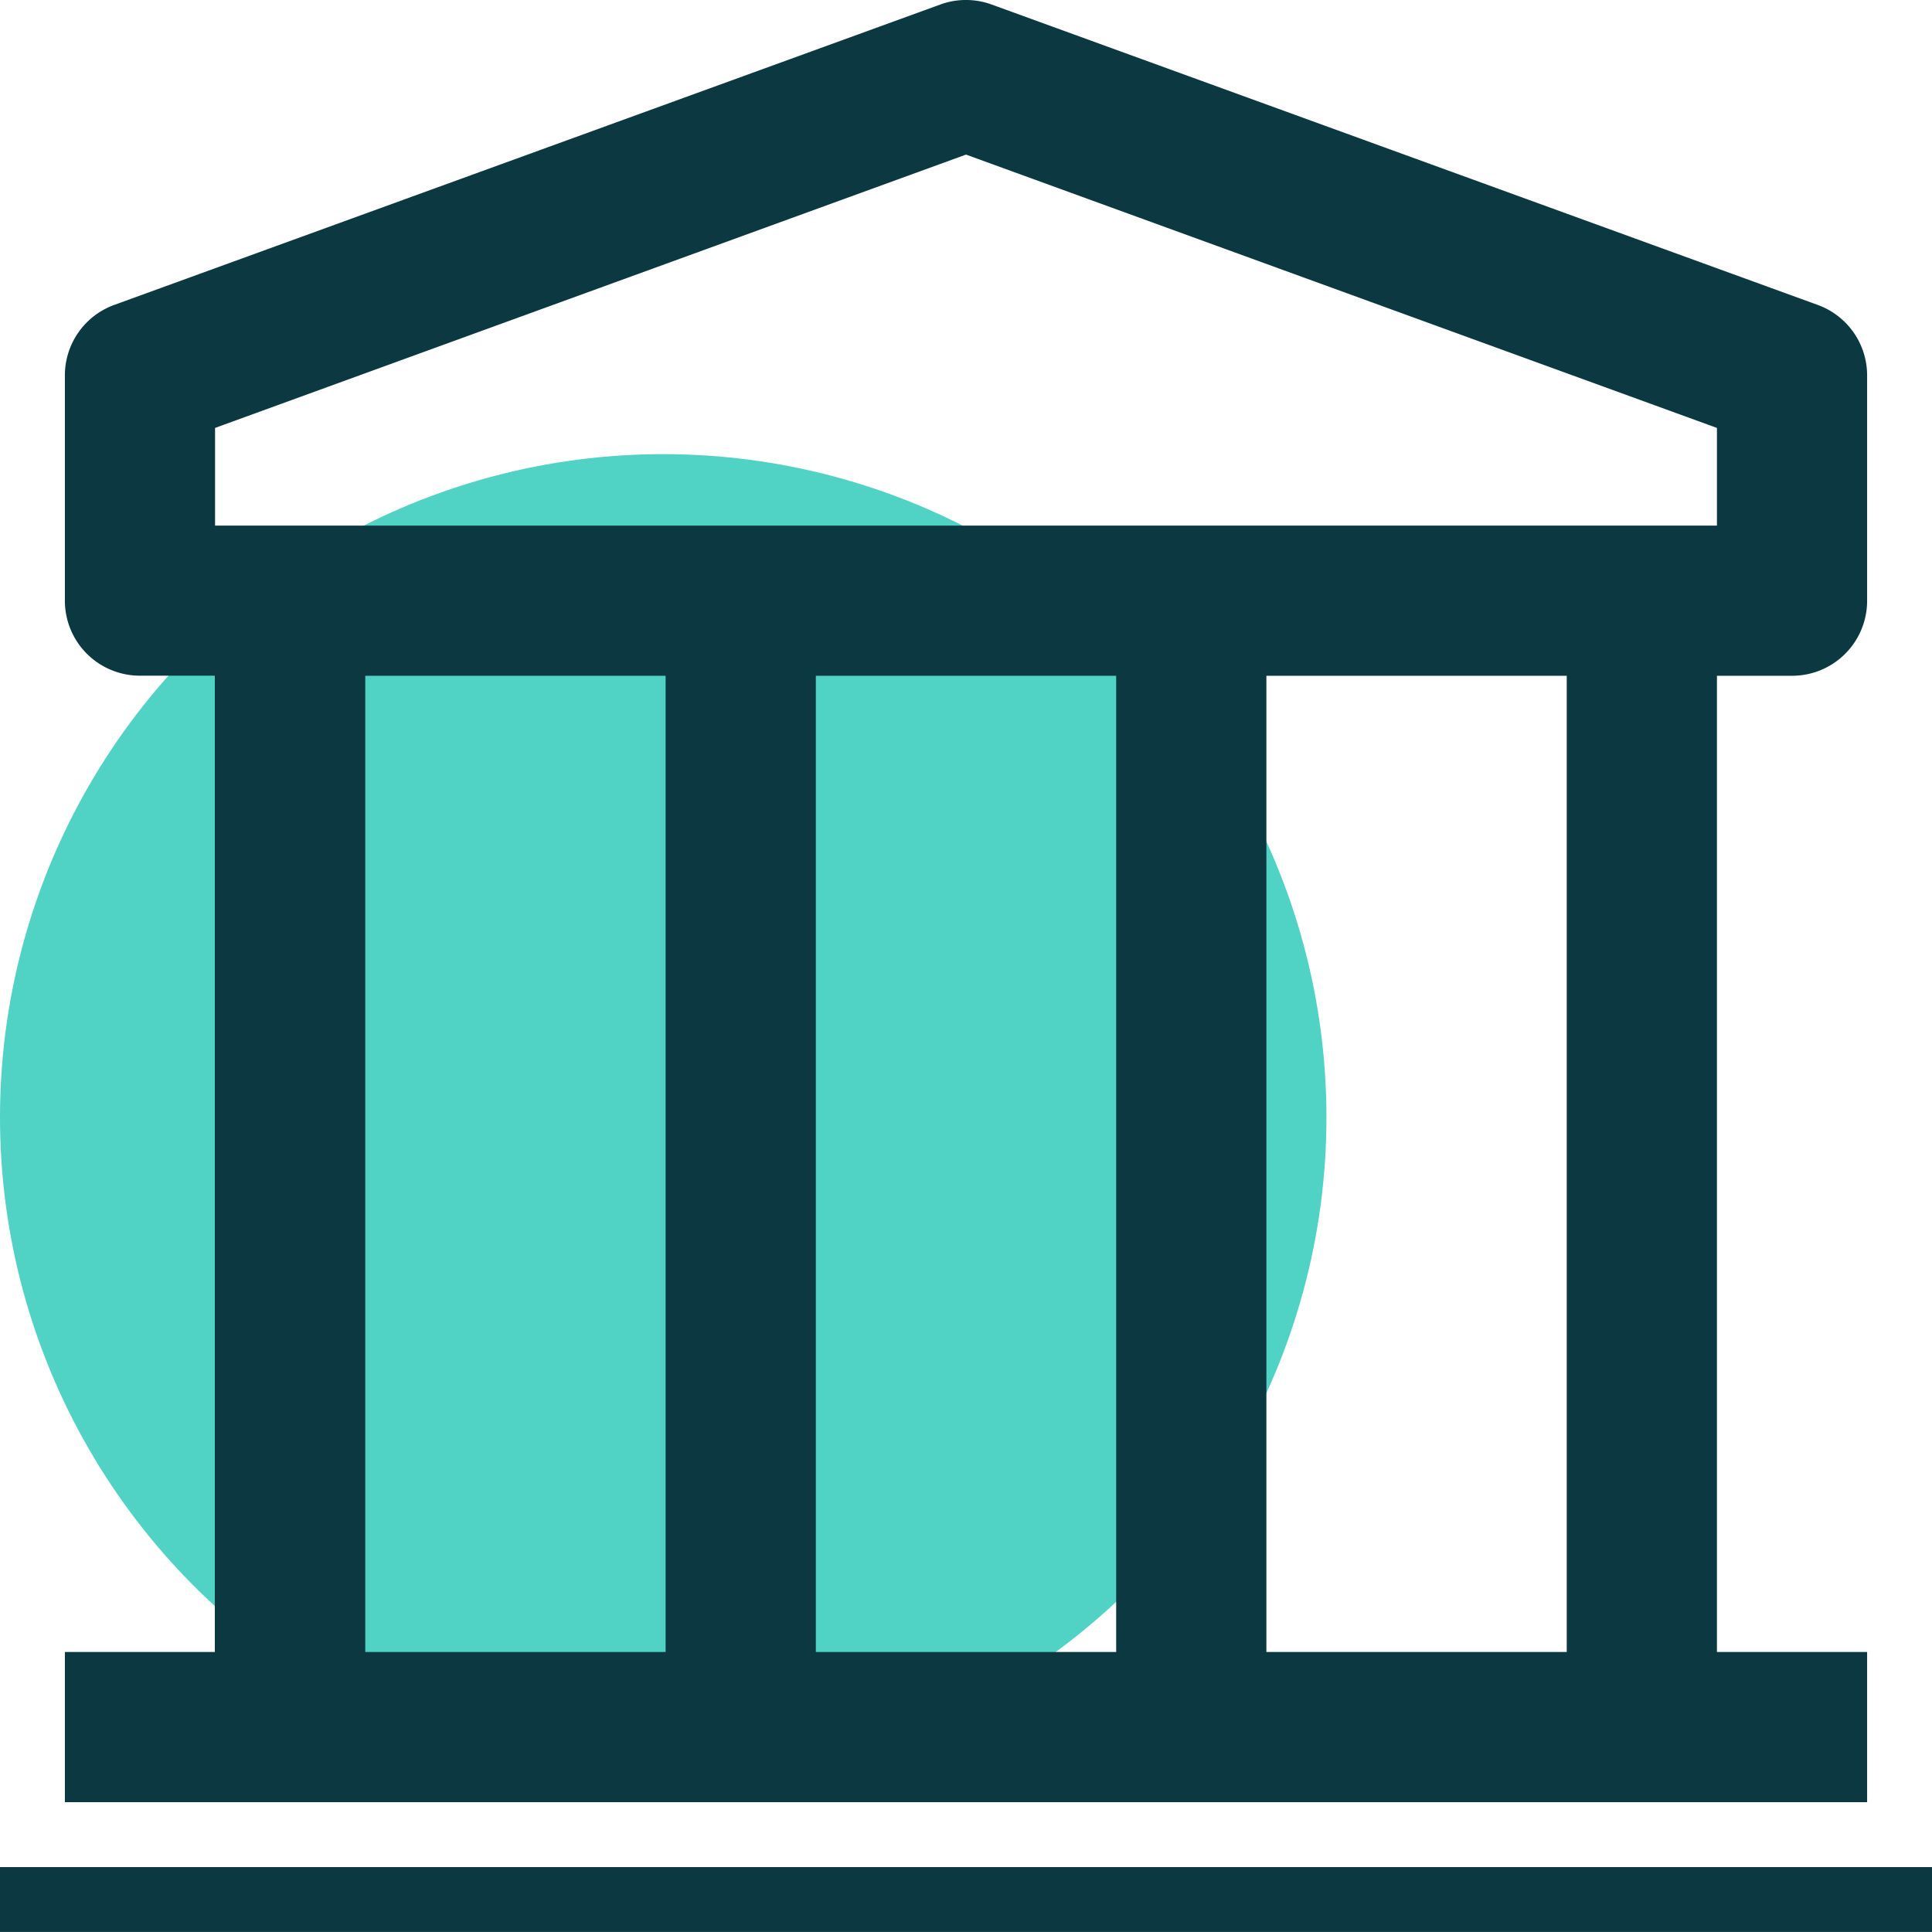 <svg xmlns="http://www.w3.org/2000/svg" width="67" height="66.998" viewBox="0 0 67 66.998">
  <g id="icon" transform="translate(-467 -1553.251)">
    <circle id="Ellipse_8" data-name="Ellipse 8" cx="23" cy="23" r="23" transform="translate(467 1569)" fill="#50d2c5"/>
    <g id="finance" transform="translate(464.75 1551)">
      <path id="Path_54" data-name="Path 54" d="M2.25,31.5h67v2.25h-67Z" transform="translate(0 35.499)" fill="#0c3841"/>
      <path id="Path_55" data-name="Path 55" d="M64.4,25.686a2.6,2.6,0,0,0,2.6-2.6V15.27a2.6,2.6,0,0,0-1.72-2.447L36.634,2.406a2.6,2.6,0,0,0-1.771,0L6.218,12.823A2.6,2.6,0,0,0,4.5,15.27v7.813a2.6,2.6,0,0,0,2.6,2.6h2.6V59.541H4.5v5.208H67V59.541H61.792V25.686ZM9.708,17.091,35.75,7.612l26.042,9.479v3.387H9.708Zm31.25,42.449H30.542V25.686H40.958ZM14.917,25.686H25.333V59.541H14.917ZM56.583,59.541H46.167V25.686H56.583Z" transform="translate(0 0)" fill="#0c3841"/>
    </g>
  </g>
</svg>
